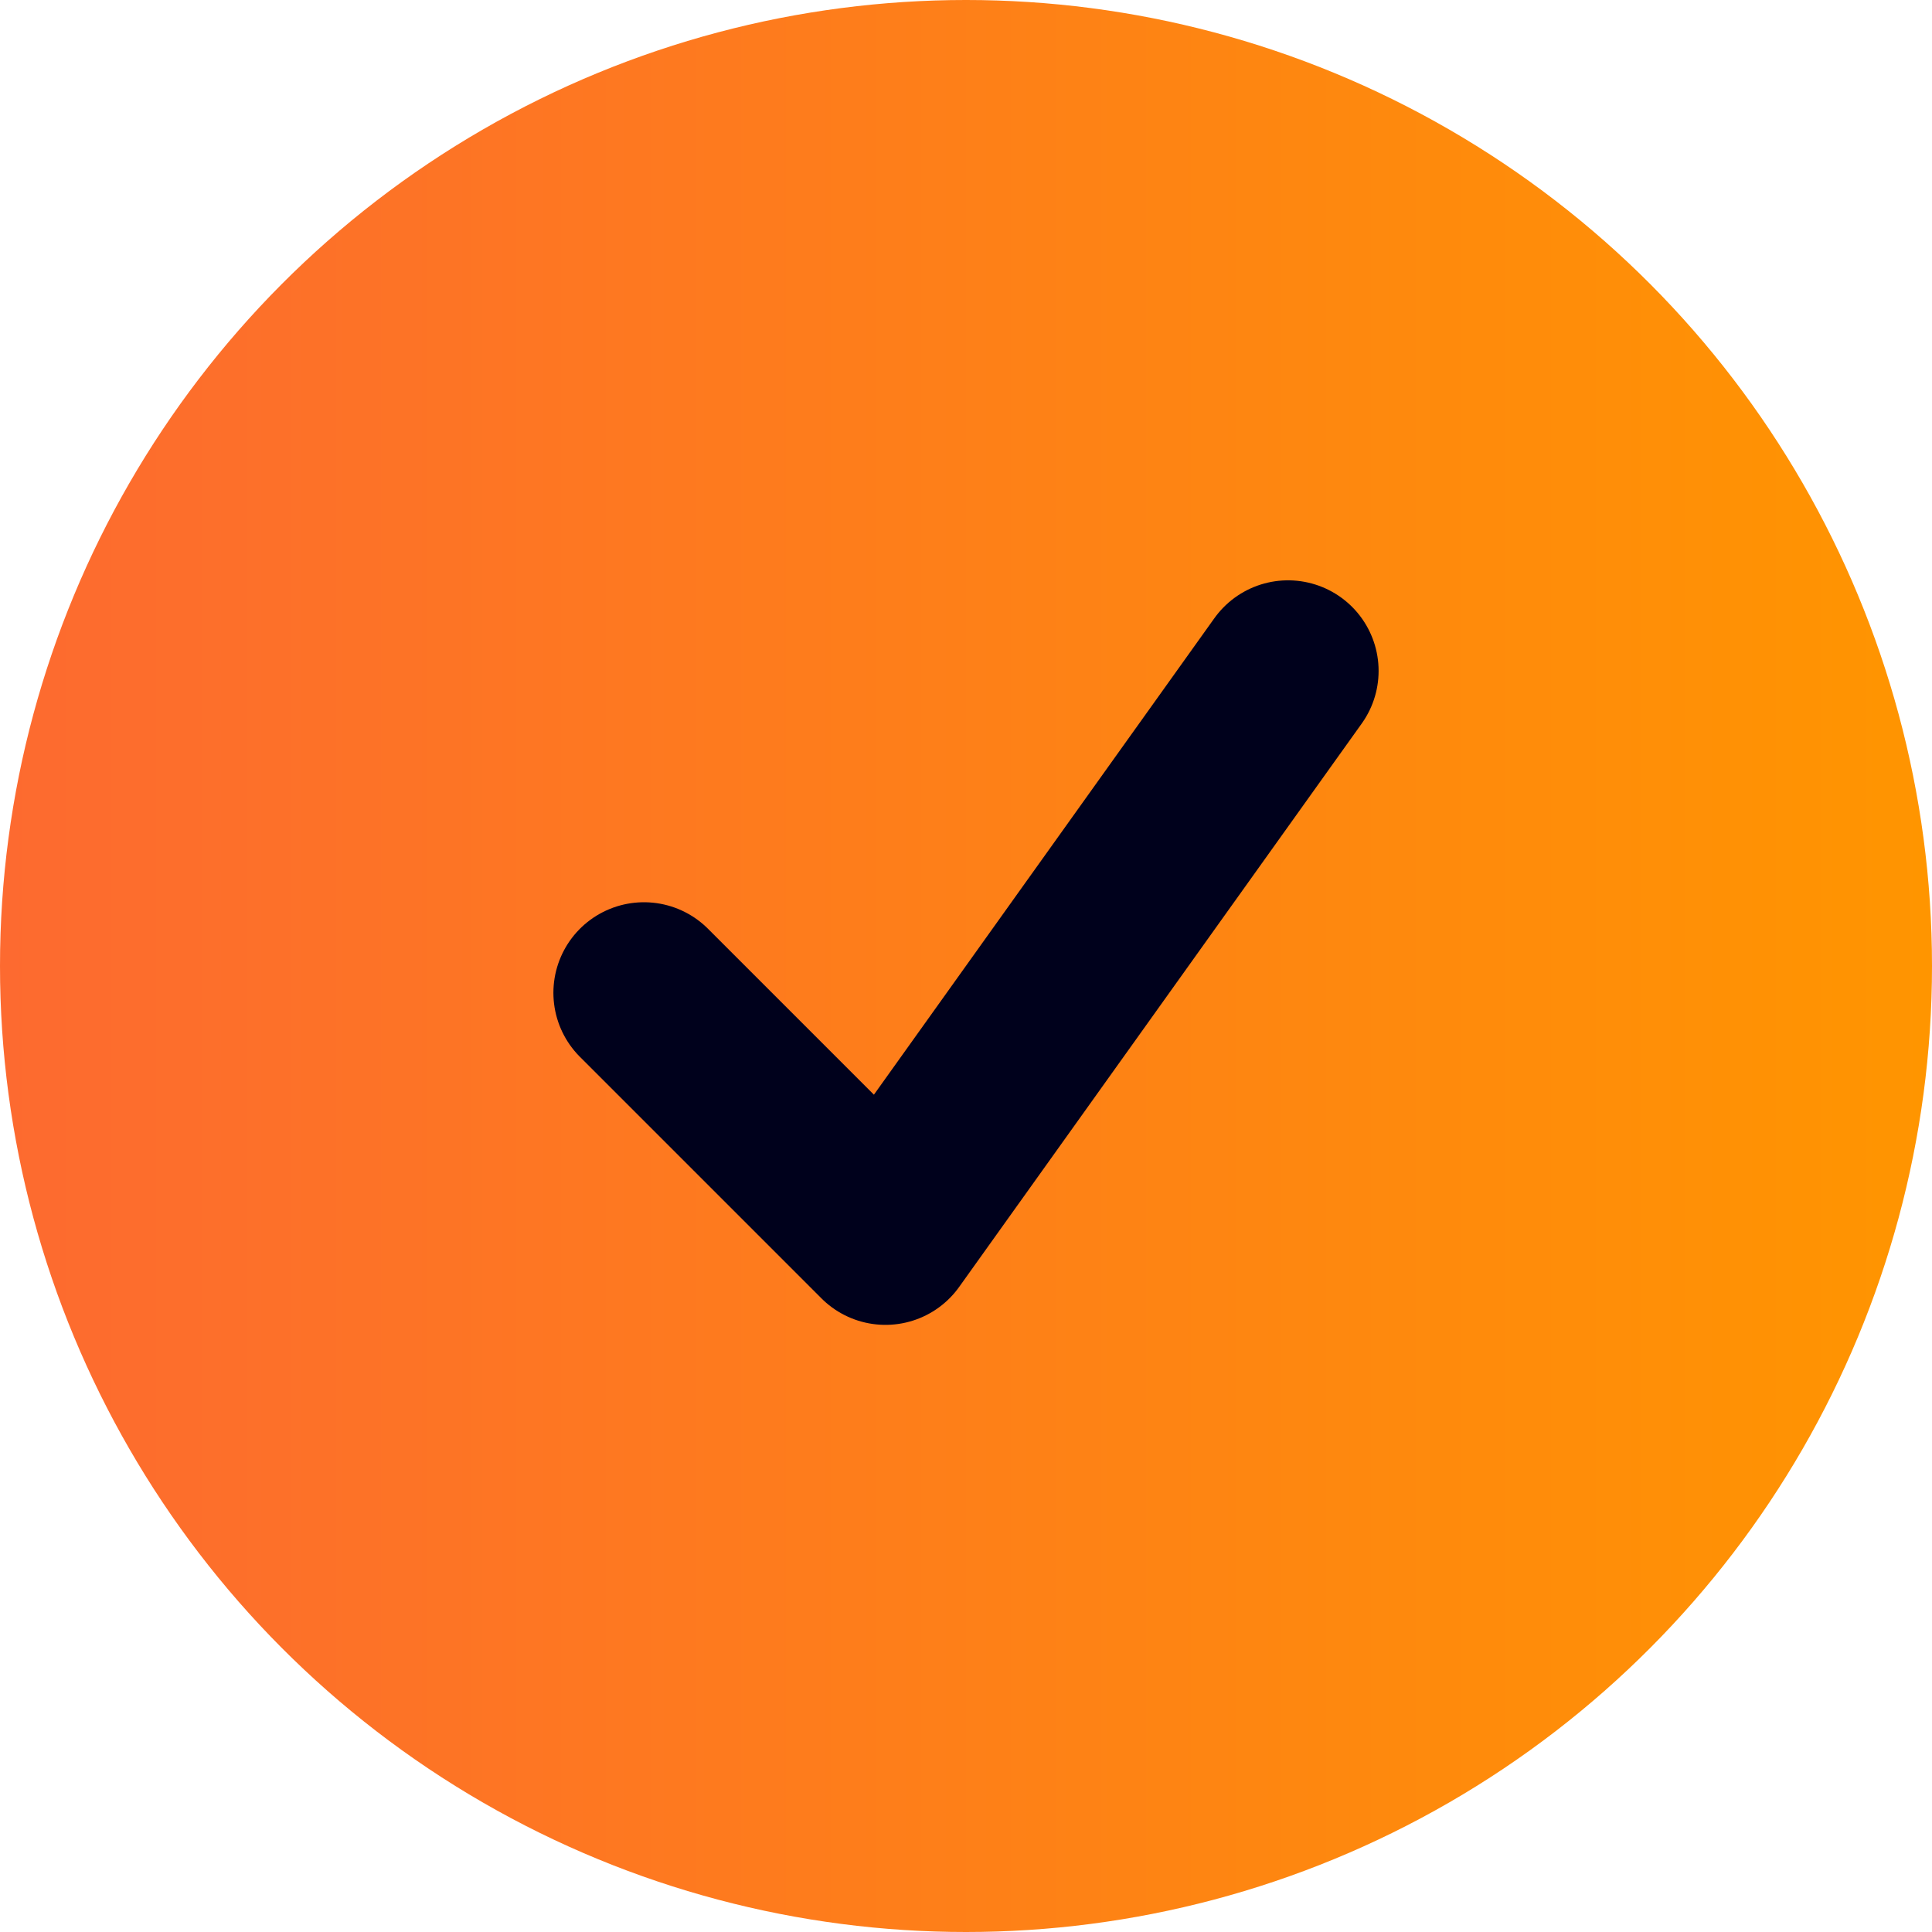 <svg width="16" height="16" viewBox="0 0 16 16" fill="none" xmlns="http://www.w3.org/2000/svg">
<circle cx="8" cy="8" r="8" fill="url(#paint0_linear_4258_44266)"/>
<path d="M5.333 8.222L7.333 10.222L10.667 5.556" stroke="#00011C" stroke-width="1.5" stroke-linecap="round" stroke-linejoin="round"/>
<defs>
<linearGradient id="paint0_linear_4258_44266" x1="0" y1="8" x2="16" y2="8" gradientUnits="userSpaceOnUse">
<stop stop-color="#FD6A30"/>
<stop offset="1" stop-color="#FF9500"/>
</linearGradient>
</defs>
</svg>
